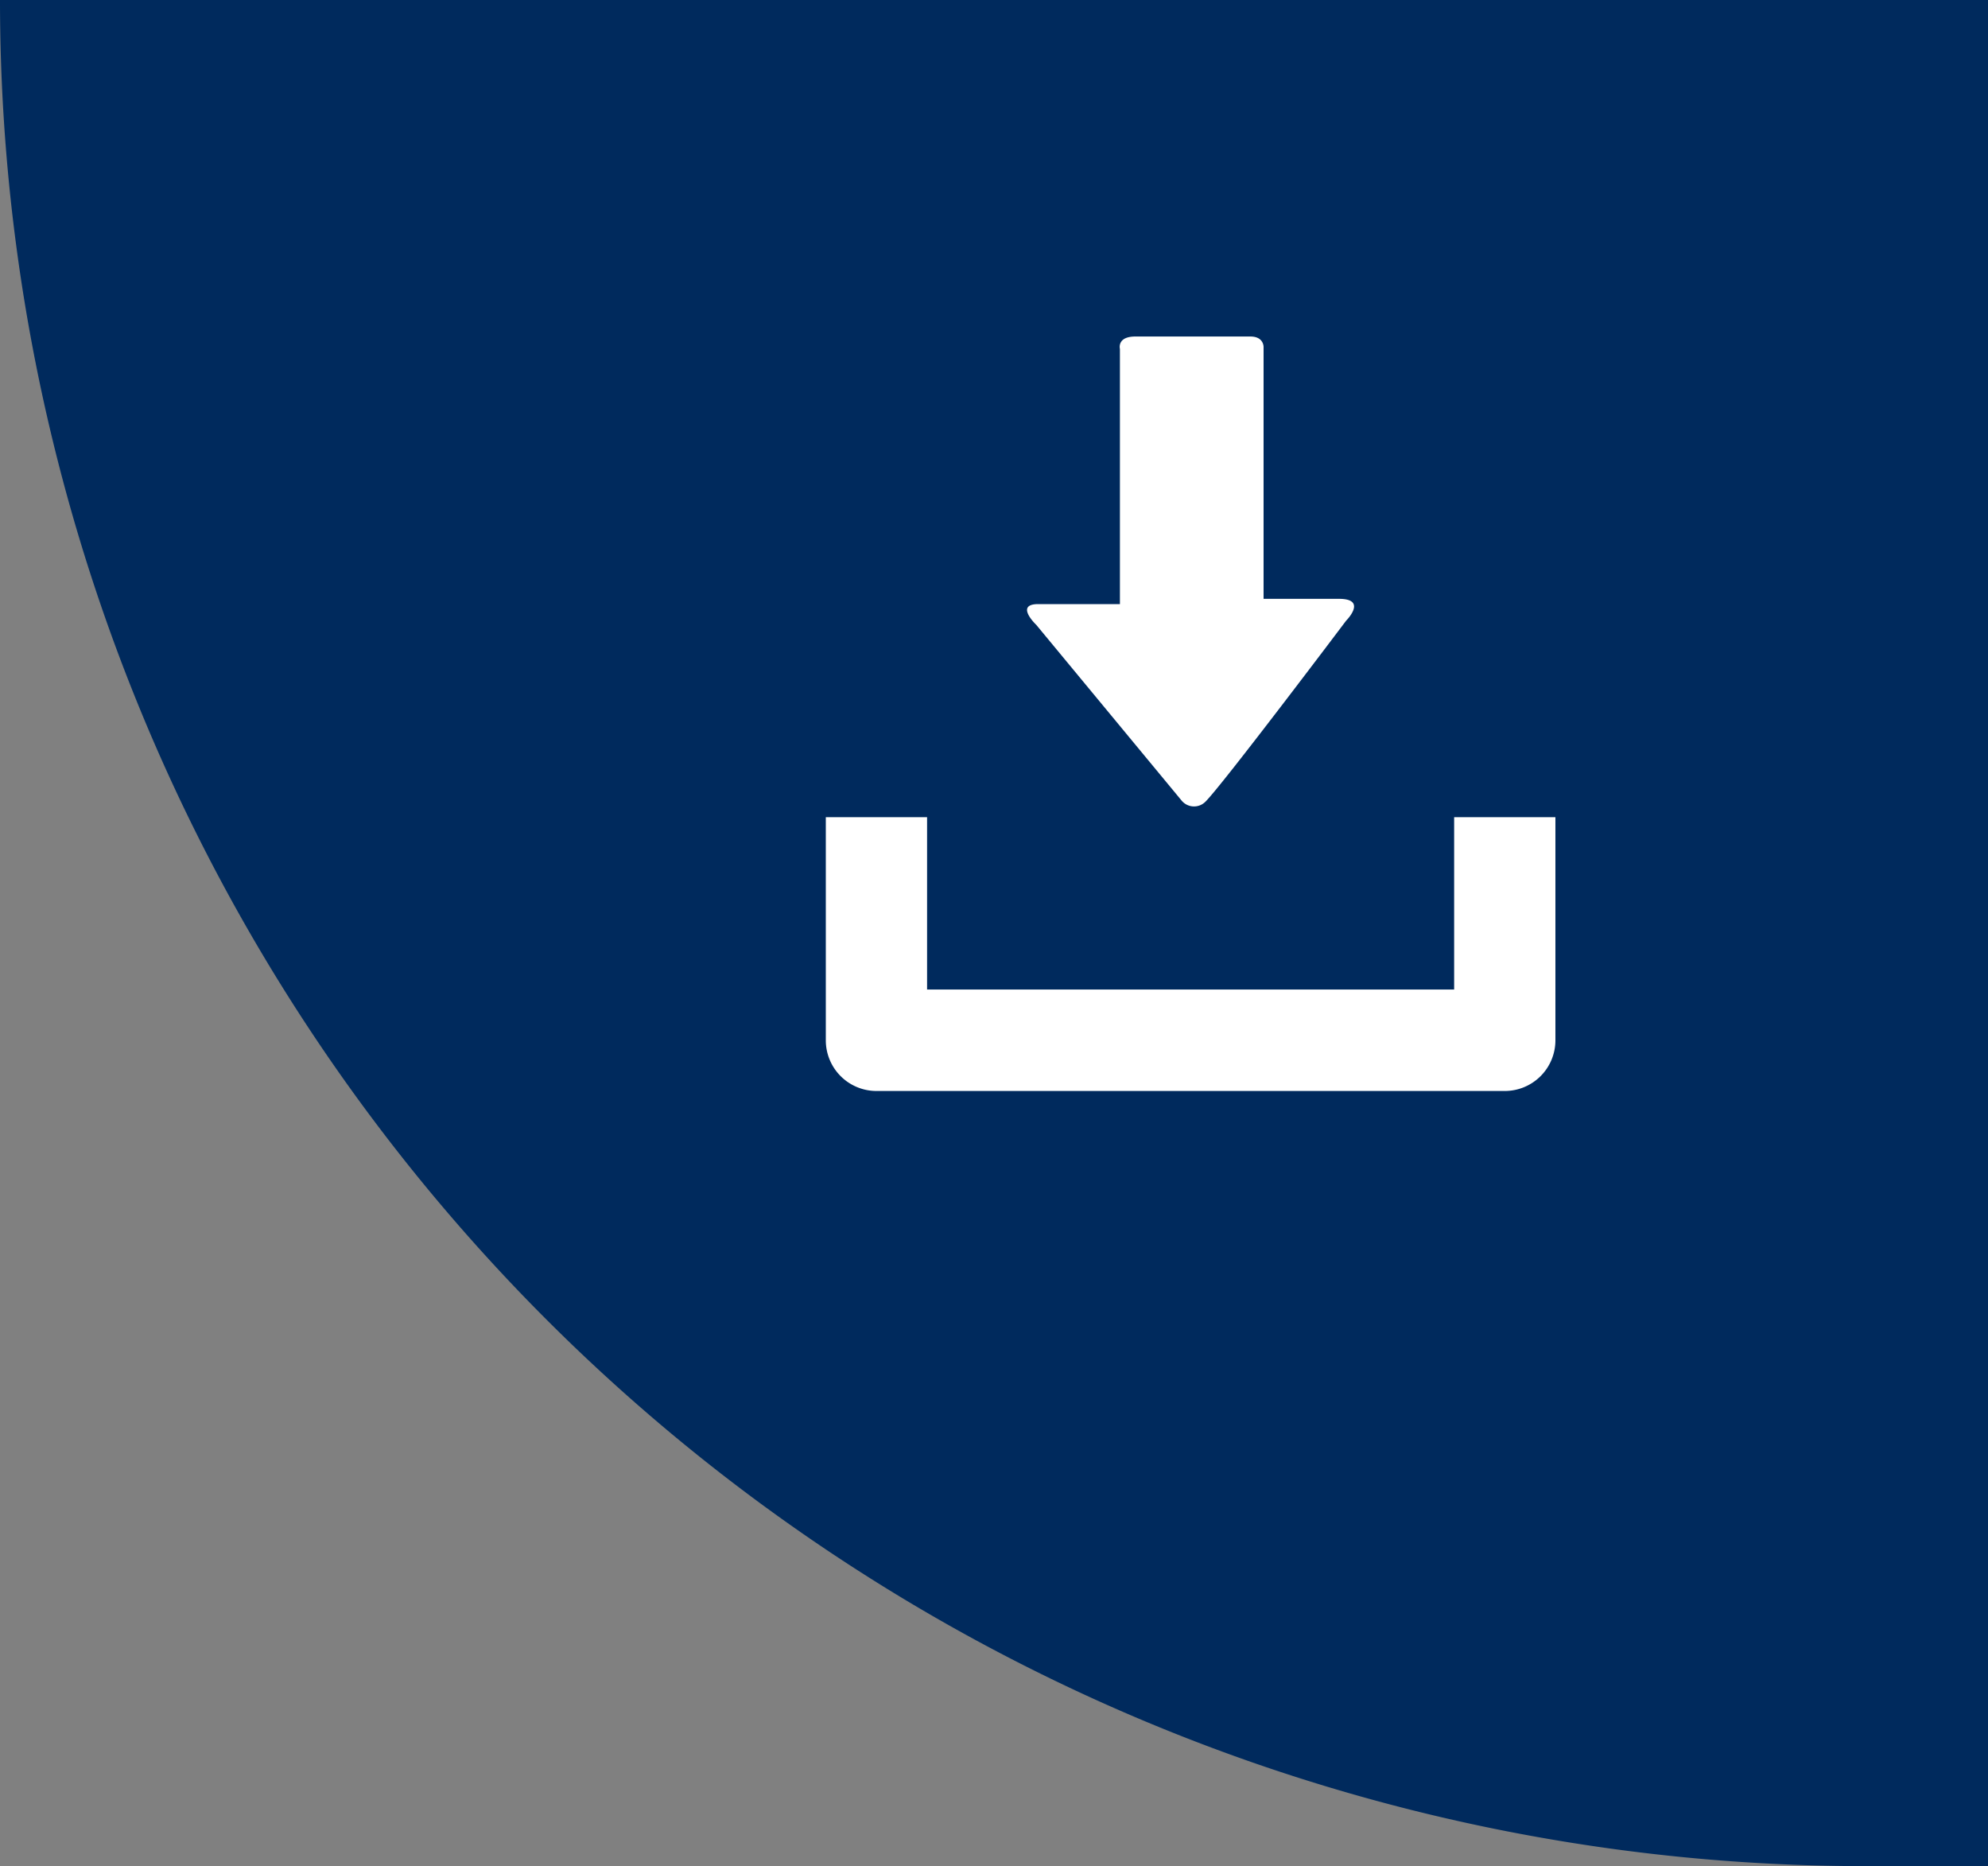 <svg xmlns="http://www.w3.org/2000/svg" width="65" height="61" viewBox="0 0 65 61"><rect x="0" y="0" width="65" height="61" fill="#808080" stroke="none"/><g transform="translate(-316 -588)"><path d="M0,0H65a0,0,0,0,1,0,0V61a0,0,0,0,1,0,0H61A61,61,0,0,1,0,0V0A0,0,0,0,1,0,0Z" transform="translate(316 588)" fill="#002a5d"/><g transform="translate(342.512 599)"><path d="M21.033,19.1v5.633H3.8V19.1H.489v7.289A1.656,1.656,0,0,0,2.147,28.05H22.686a1.656,1.656,0,0,0,1.658-1.655V19.1Z" transform="translate(0 -3.388)" fill="#fff"/><path d="M13.532,15.158,8.791,9.428s-.721-.681.061-.681h2.672V.406S11.417,0,12.029,0H15.79c.441,0,.431.342.431.342V8.575h2.466c.949,0,.234.713.234.713s-4.034,5.355-4.6,5.917A.526.526,0,0,1,13.532,15.158Z" transform="translate(-1.419)" fill="#fff"/></g></g></svg>
